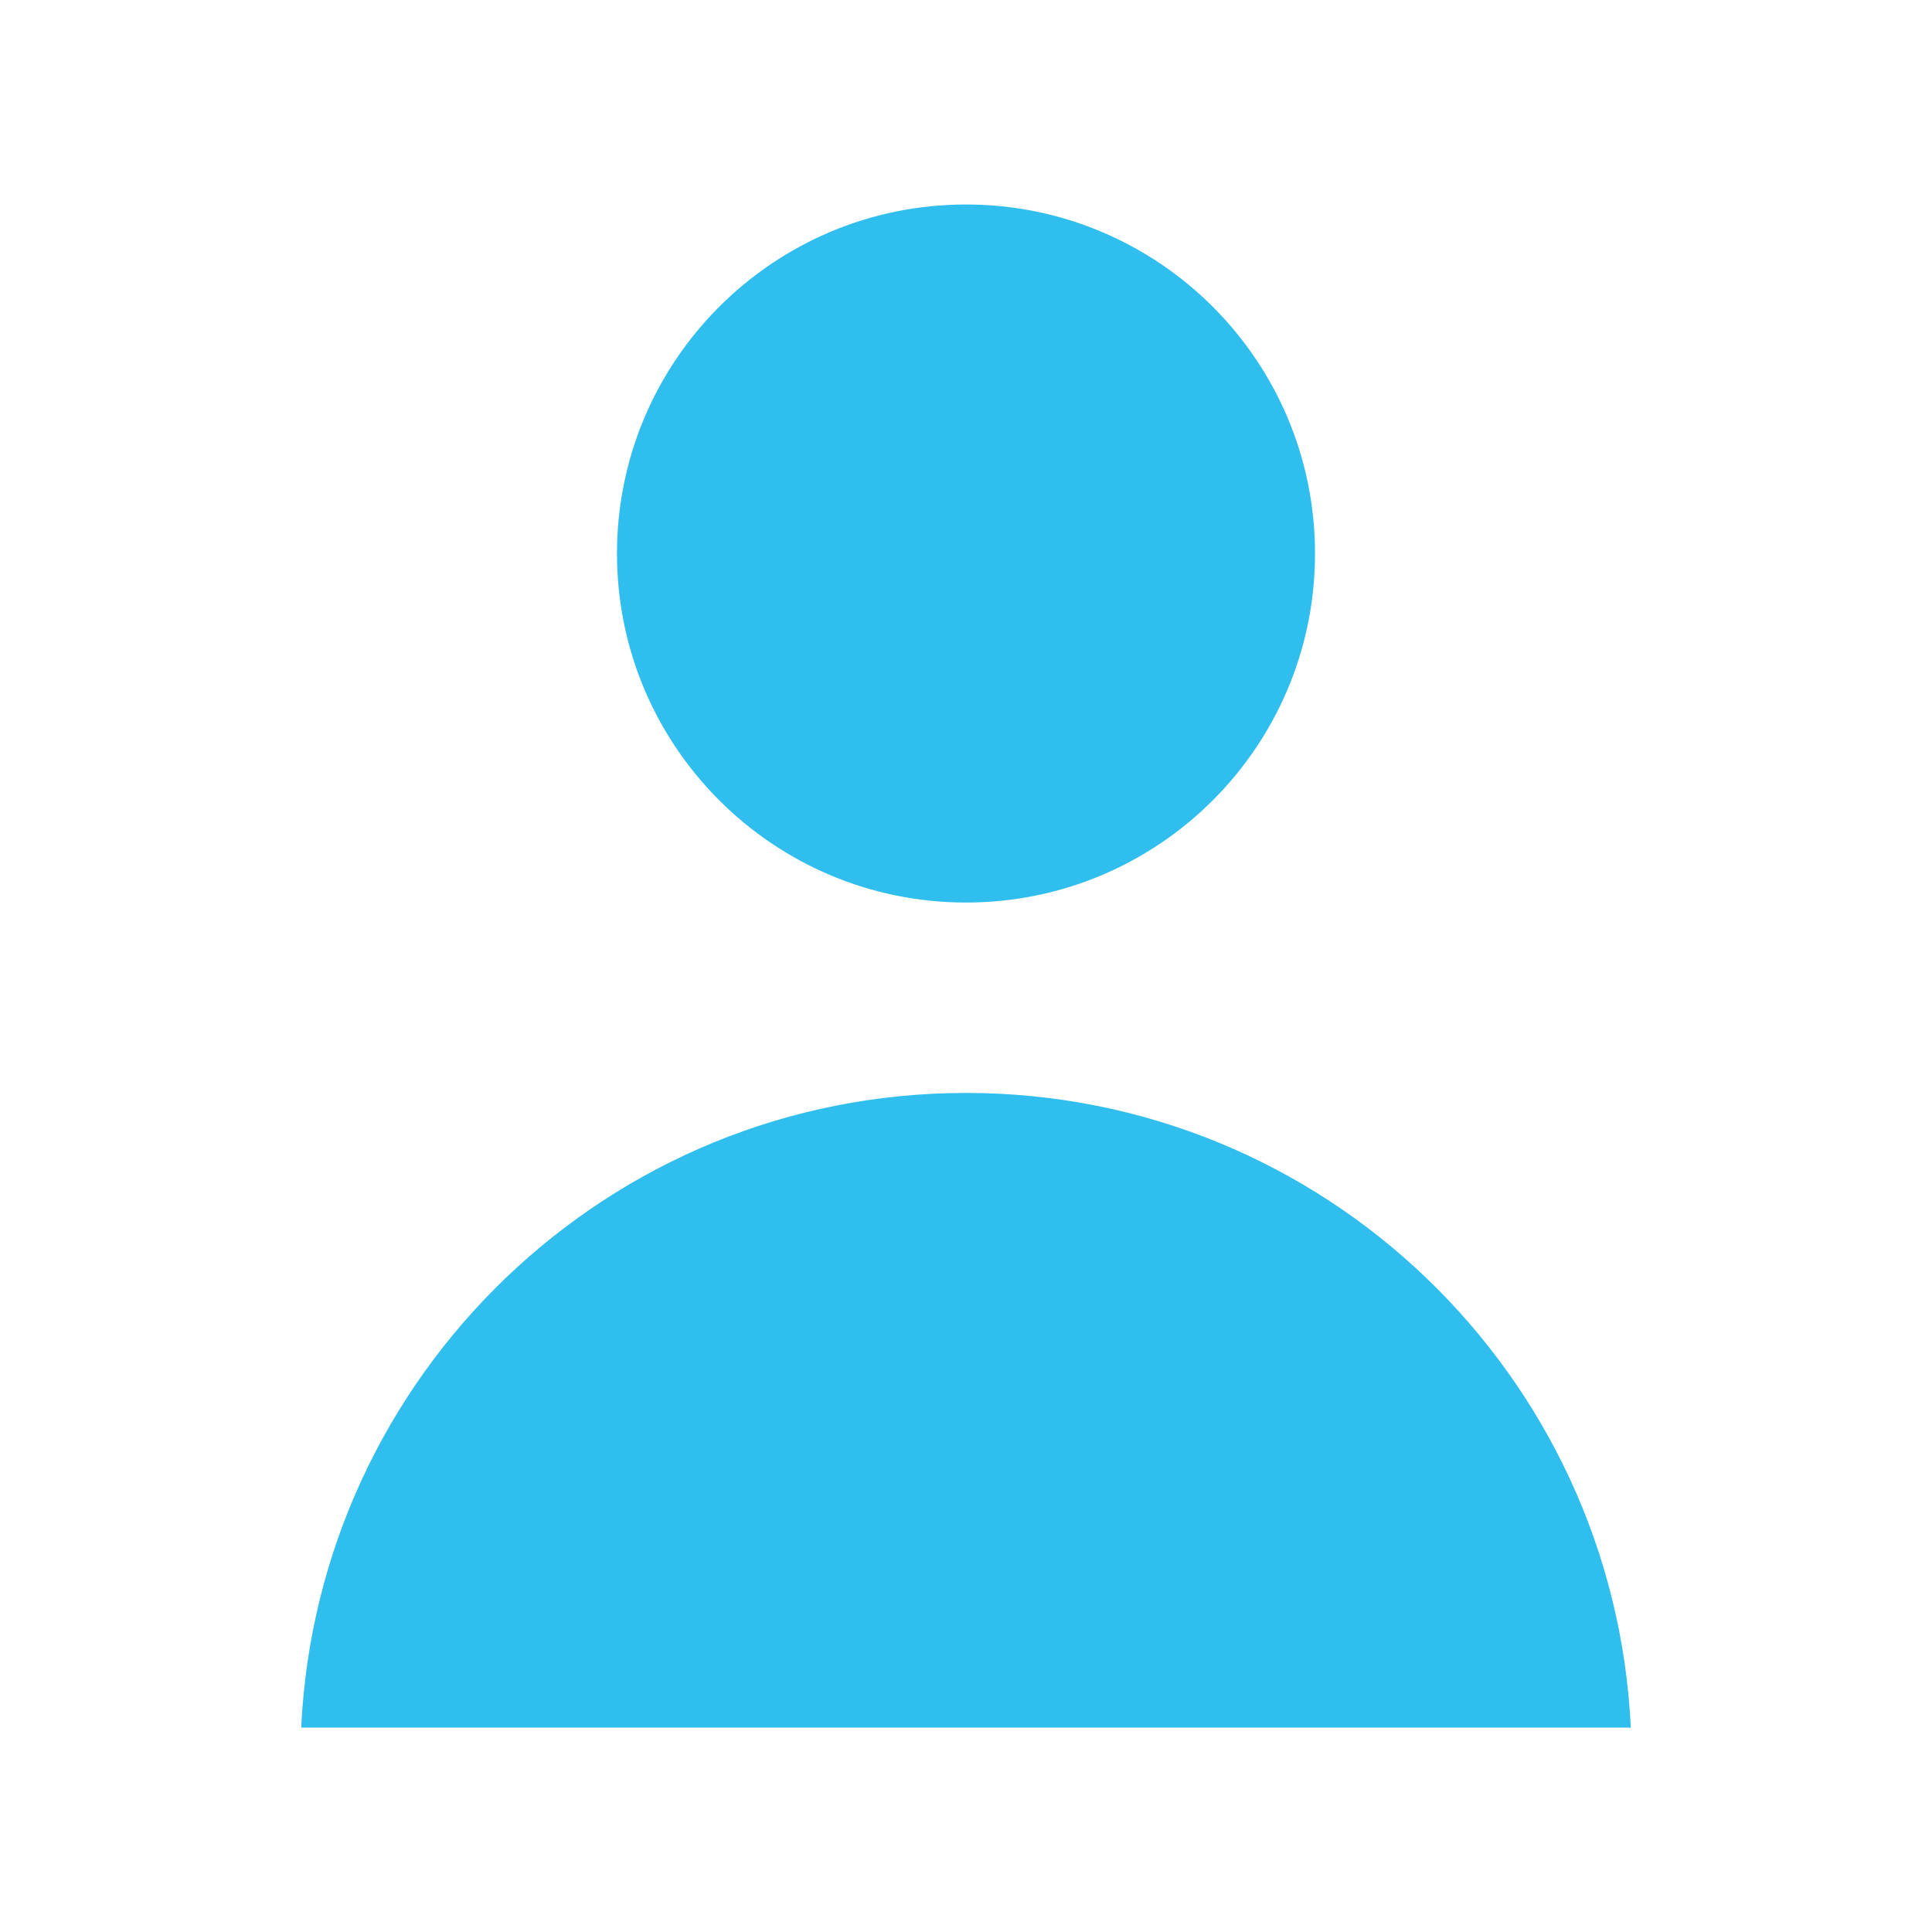 <svg xmlns="http://www.w3.org/2000/svg" id="Calque_1" data-name="Calque 1" viewBox="0 0 200 200"><defs><style>      .cls-1 {        fill: #2fbeee;      }    </style></defs><path class="cls-1" d="M100,93.43c19.96,0,36.13-16.18,36.13-36.13s-16.18-36.13-36.13-36.13-36.13,16.18-36.13,36.13,16.18,36.13,36.13,36.13Z"></path><path class="cls-1" d="M100,113.14c-36.99,0-67.09,29.14-68.82,65.7H168.82c-1.73-36.56-31.83-65.7-68.82-65.7Z"></path></svg>